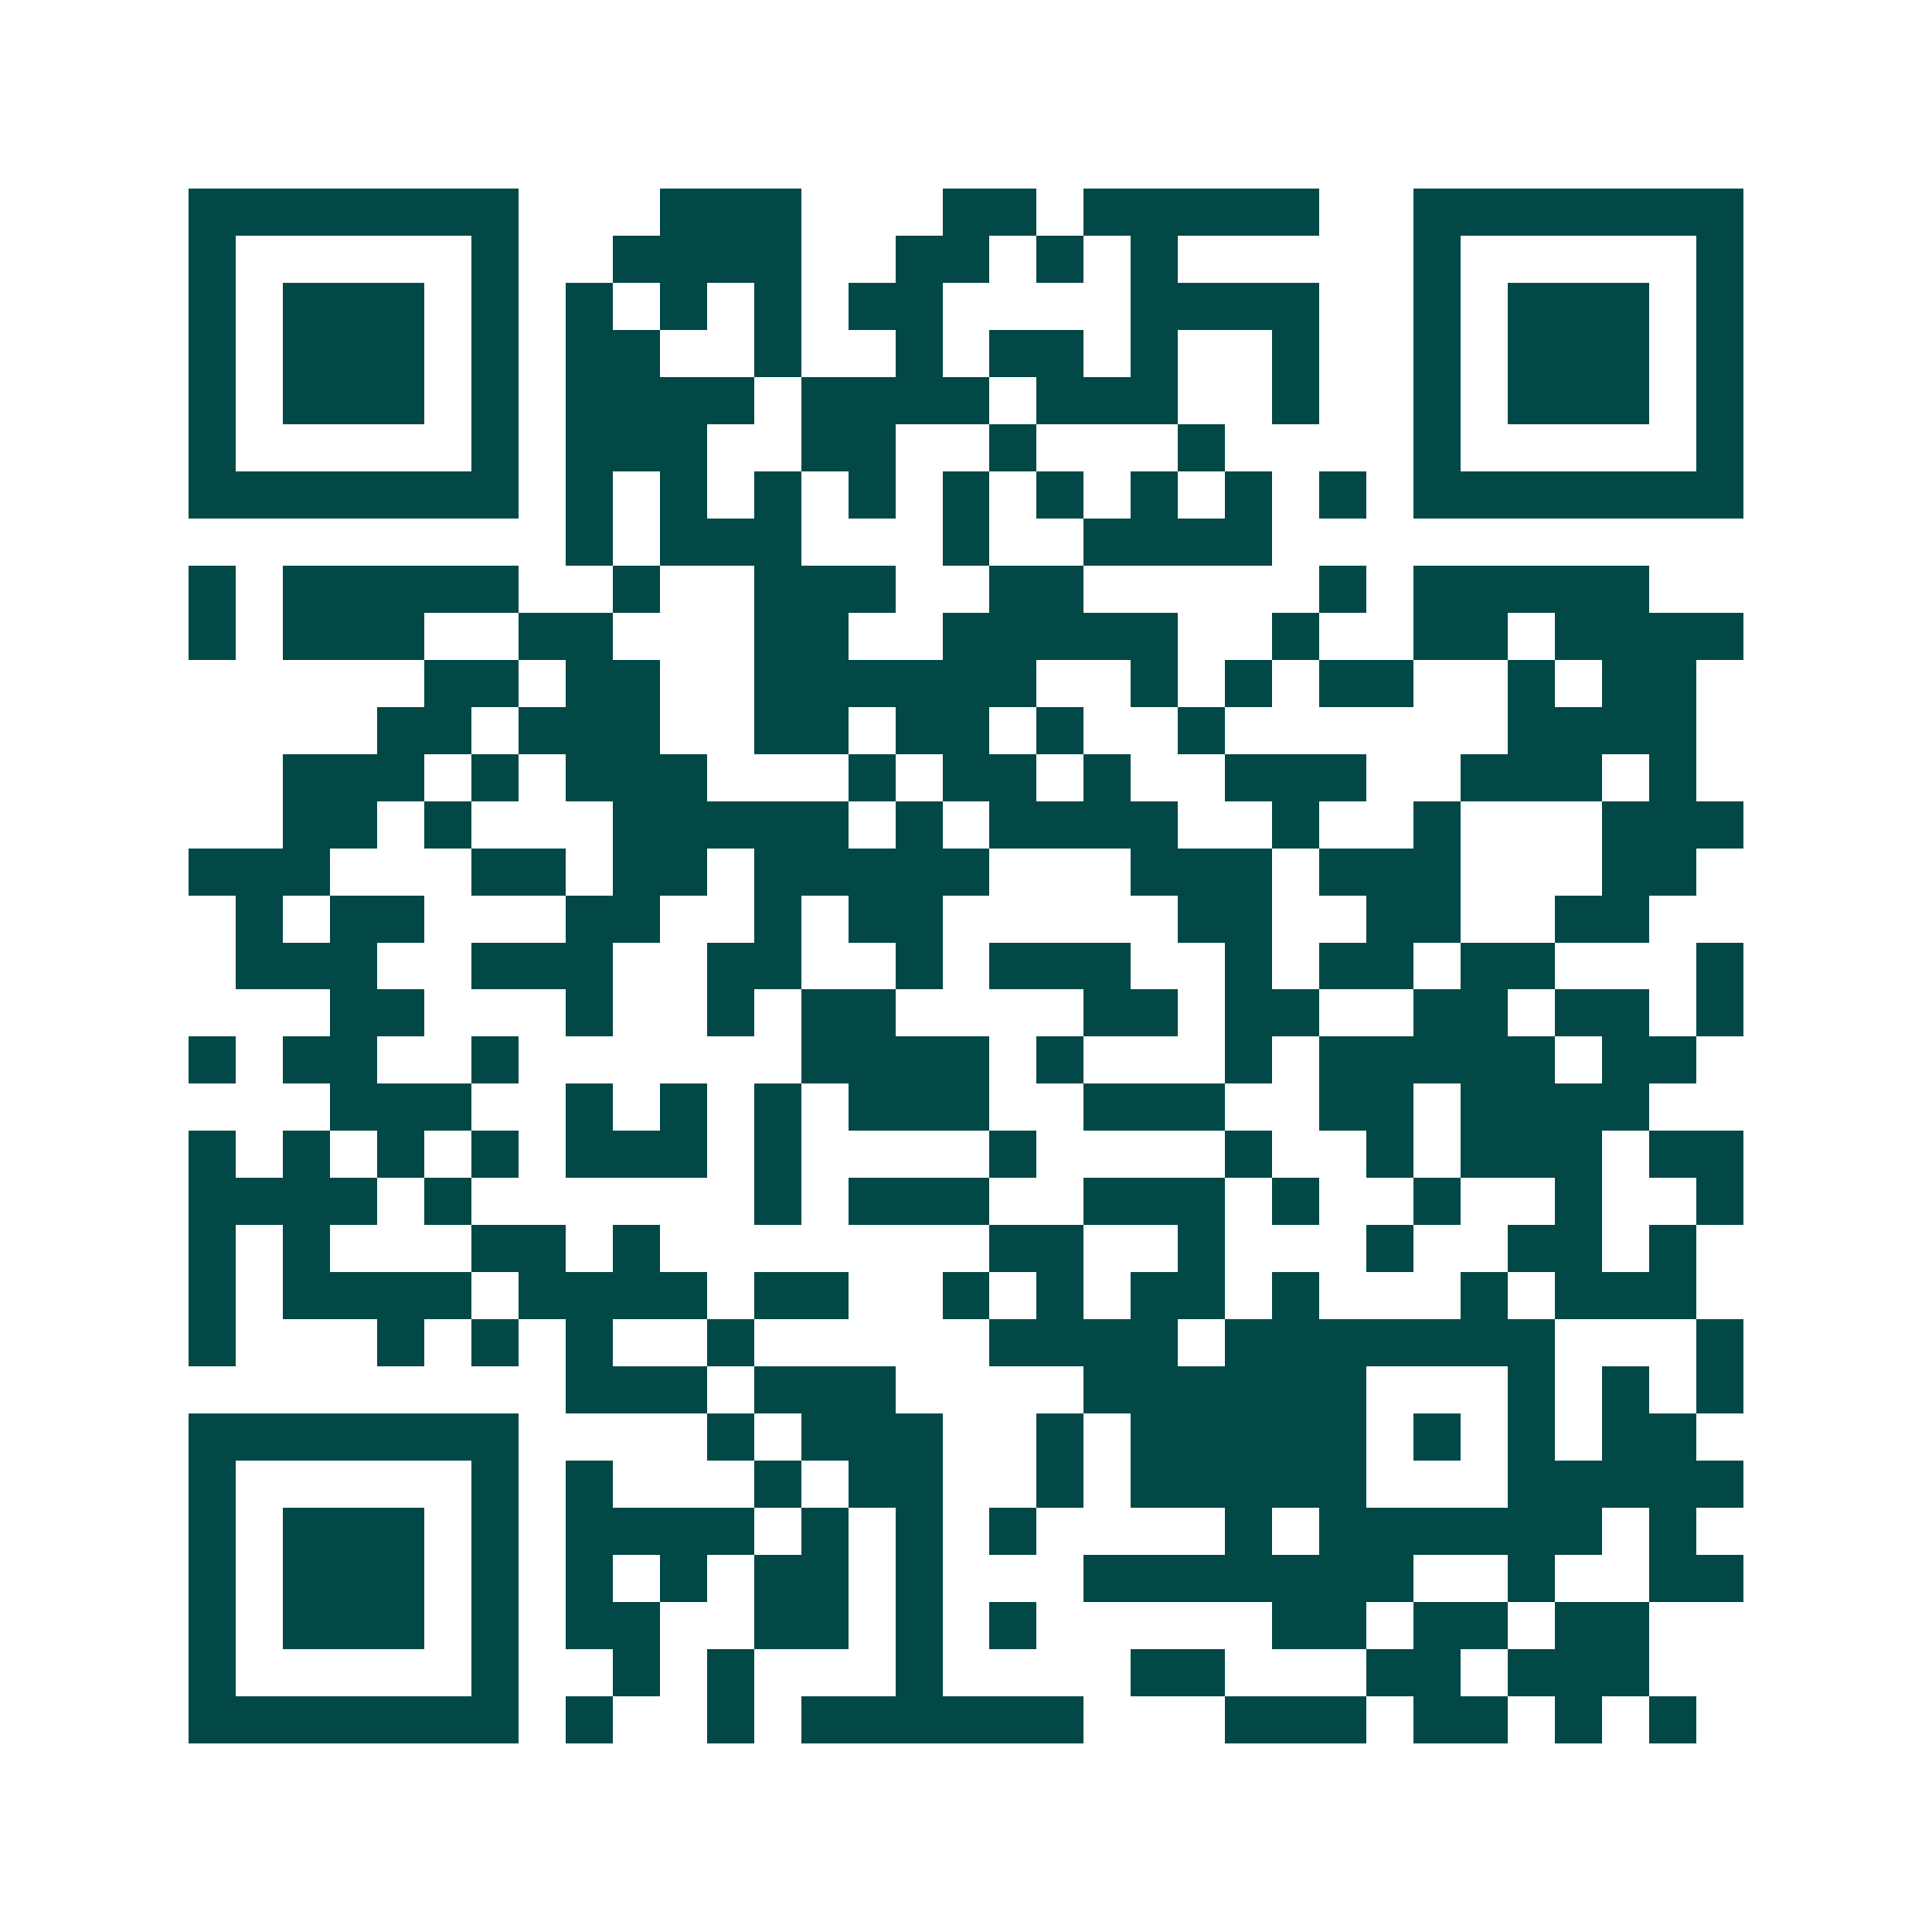 <svg xmlns="http://www.w3.org/2000/svg" width="200" height="200" viewBox="0 0 41 41" shape-rendering="crispEdges"><path fill="#ffffff" d="M0 0h41v41H0z"/><path stroke="#014847" d="M4 4.5h7m3 0h3m3 0h2m1 0h5m2 0h7M4 5.5h1m5 0h1m2 0h4m2 0h2m1 0h1m1 0h1m5 0h1m5 0h1M4 6.5h1m1 0h3m1 0h1m1 0h1m1 0h1m1 0h1m1 0h2m4 0h4m2 0h1m1 0h3m1 0h1M4 7.5h1m1 0h3m1 0h1m1 0h2m2 0h1m2 0h1m1 0h2m1 0h1m2 0h1m2 0h1m1 0h3m1 0h1M4 8.5h1m1 0h3m1 0h1m1 0h4m1 0h4m1 0h3m2 0h1m2 0h1m1 0h3m1 0h1M4 9.5h1m5 0h1m1 0h3m2 0h2m2 0h1m3 0h1m4 0h1m5 0h1M4 10.5h7m1 0h1m1 0h1m1 0h1m1 0h1m1 0h1m1 0h1m1 0h1m1 0h1m1 0h1m1 0h7M12 11.5h1m1 0h3m3 0h1m2 0h4M4 12.5h1m1 0h5m2 0h1m2 0h3m2 0h2m5 0h1m1 0h5M4 13.5h1m1 0h3m2 0h2m3 0h2m2 0h5m2 0h1m2 0h2m1 0h4M9 14.5h2m1 0h2m2 0h6m2 0h1m1 0h1m1 0h2m2 0h1m1 0h2M8 15.5h2m1 0h3m2 0h2m1 0h2m1 0h1m2 0h1m6 0h4M6 16.5h3m1 0h1m1 0h3m3 0h1m1 0h2m1 0h1m2 0h3m2 0h3m1 0h1M6 17.5h2m1 0h1m3 0h5m1 0h1m1 0h4m2 0h1m2 0h1m3 0h3M4 18.5h3m3 0h2m1 0h2m1 0h5m3 0h3m1 0h3m3 0h2M5 19.5h1m1 0h2m3 0h2m2 0h1m1 0h2m5 0h2m2 0h2m2 0h2M5 20.5h3m2 0h3m2 0h2m2 0h1m1 0h3m2 0h1m1 0h2m1 0h2m3 0h1M7 21.5h2m3 0h1m2 0h1m1 0h2m4 0h2m1 0h2m2 0h2m1 0h2m1 0h1M4 22.5h1m1 0h2m2 0h1m6 0h4m1 0h1m3 0h1m1 0h5m1 0h2M7 23.5h3m2 0h1m1 0h1m1 0h1m1 0h3m2 0h3m2 0h2m1 0h4M4 24.5h1m1 0h1m1 0h1m1 0h1m1 0h3m1 0h1m4 0h1m4 0h1m2 0h1m1 0h3m1 0h2M4 25.5h4m1 0h1m6 0h1m1 0h3m2 0h3m1 0h1m2 0h1m2 0h1m2 0h1M4 26.5h1m1 0h1m3 0h2m1 0h1m7 0h2m2 0h1m3 0h1m2 0h2m1 0h1M4 27.5h1m1 0h4m1 0h4m1 0h2m2 0h1m1 0h1m1 0h2m1 0h1m3 0h1m1 0h3M4 28.5h1m3 0h1m1 0h1m1 0h1m2 0h1m5 0h4m1 0h7m3 0h1M12 29.5h3m1 0h3m4 0h6m3 0h1m1 0h1m1 0h1M4 30.5h7m4 0h1m1 0h3m2 0h1m1 0h5m1 0h1m1 0h1m1 0h2M4 31.5h1m5 0h1m1 0h1m3 0h1m1 0h2m2 0h1m1 0h5m3 0h5M4 32.5h1m1 0h3m1 0h1m1 0h4m1 0h1m1 0h1m1 0h1m4 0h1m1 0h6m1 0h1M4 33.5h1m1 0h3m1 0h1m1 0h1m1 0h1m1 0h2m1 0h1m3 0h7m2 0h1m2 0h2M4 34.5h1m1 0h3m1 0h1m1 0h2m2 0h2m1 0h1m1 0h1m5 0h2m1 0h2m1 0h2M4 35.5h1m5 0h1m2 0h1m1 0h1m3 0h1m4 0h2m3 0h2m1 0h3M4 36.5h7m1 0h1m2 0h1m1 0h6m3 0h3m1 0h2m1 0h1m1 0h1"/></svg>
